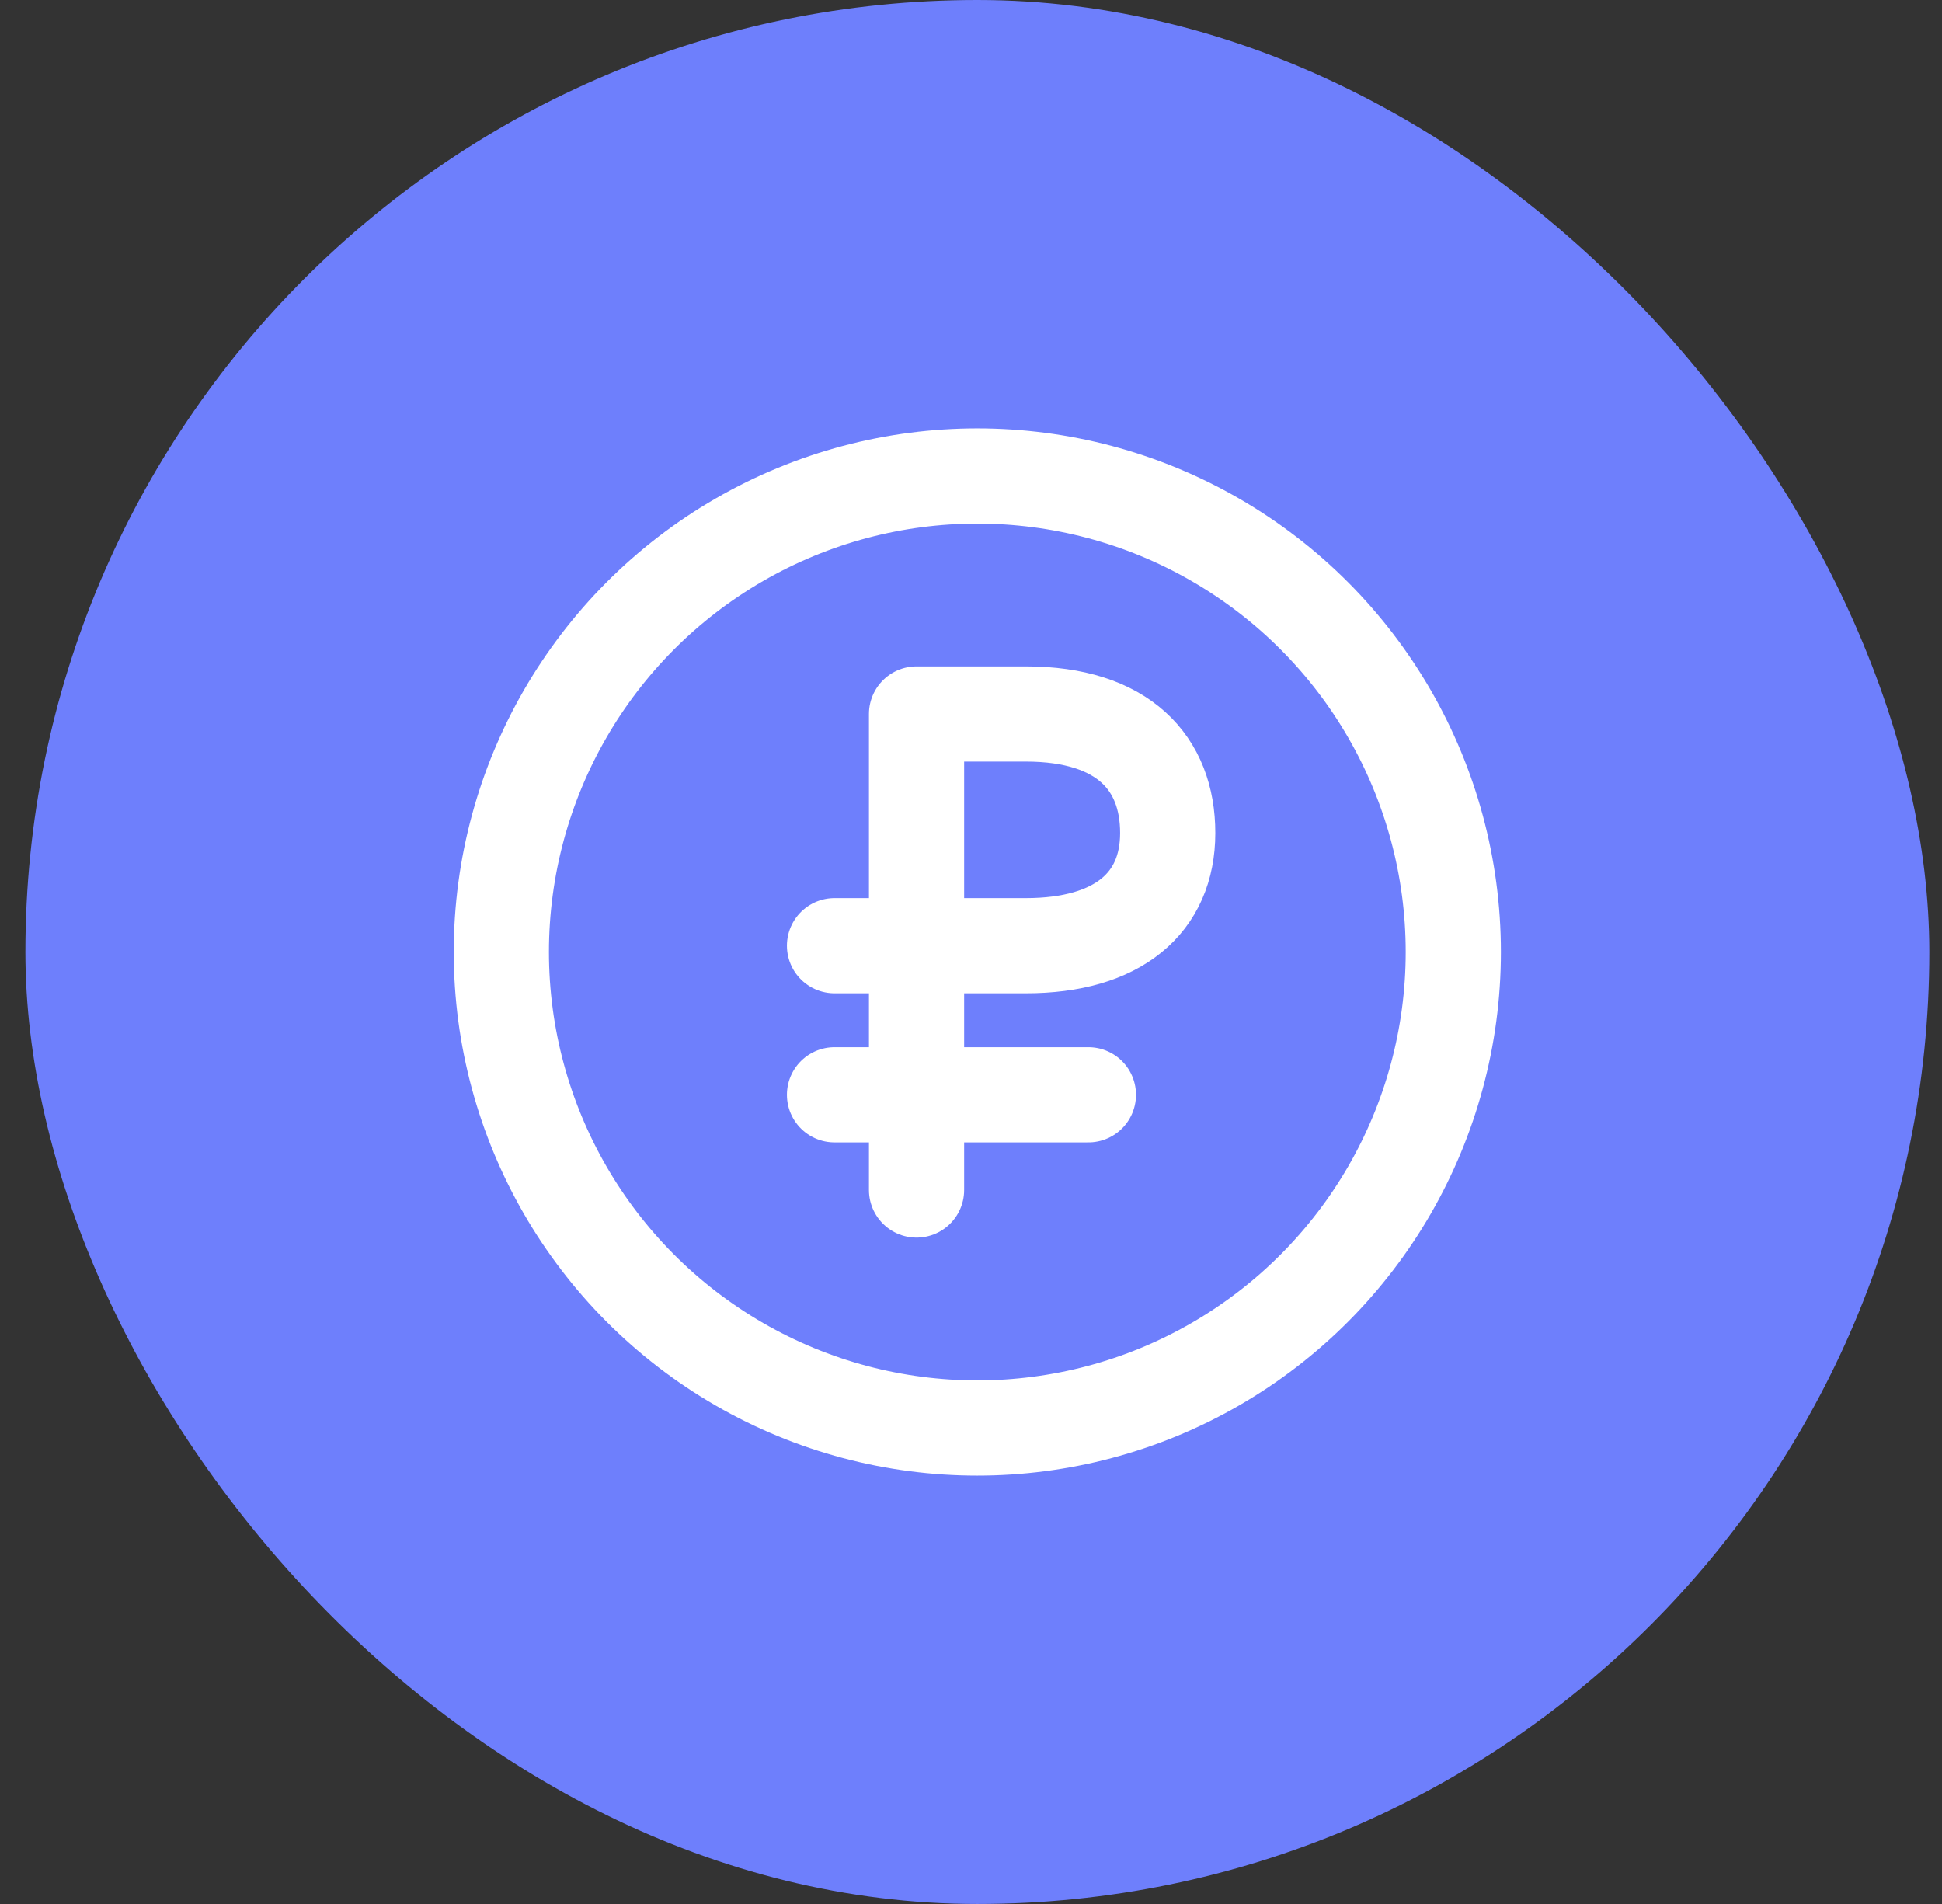 <svg width="51" height="50" viewBox="0 0 51 50" fill="none" xmlns="http://www.w3.org/2000/svg">
<rect x="0" y="0" width="51" height="50" fill="#333333" stroke="none"/>
<rect x="0.667" width="50" height="50" rx="25" fill="#6E7FFC"/>
<g clip-path="url(#clip0_756_34198)">
<path d="M24.07 31.25V24.835M24.07 24.835V18.75L26.942 18.75C29.5 18.75 30.666 20.04 30.666 21.875C30.666 23.71 29.363 24.835 26.942 24.835H24.07ZM24.07 24.835H21.916M21.916 28.75H28.583" stroke="white" stroke-width="2.5" stroke-linecap="round" stroke-linejoin="round"/>
<circle cx="25.666" cy="25" r="12.5" stroke="white" stroke-width="2.5"/>
</g>
<defs>
<clipPath id="clip0_756_34198">
<rect width="27.5" height="27.5" fill="white" transform="translate(11.916 11.25)"/>
</clipPath>
</defs>
</svg>
